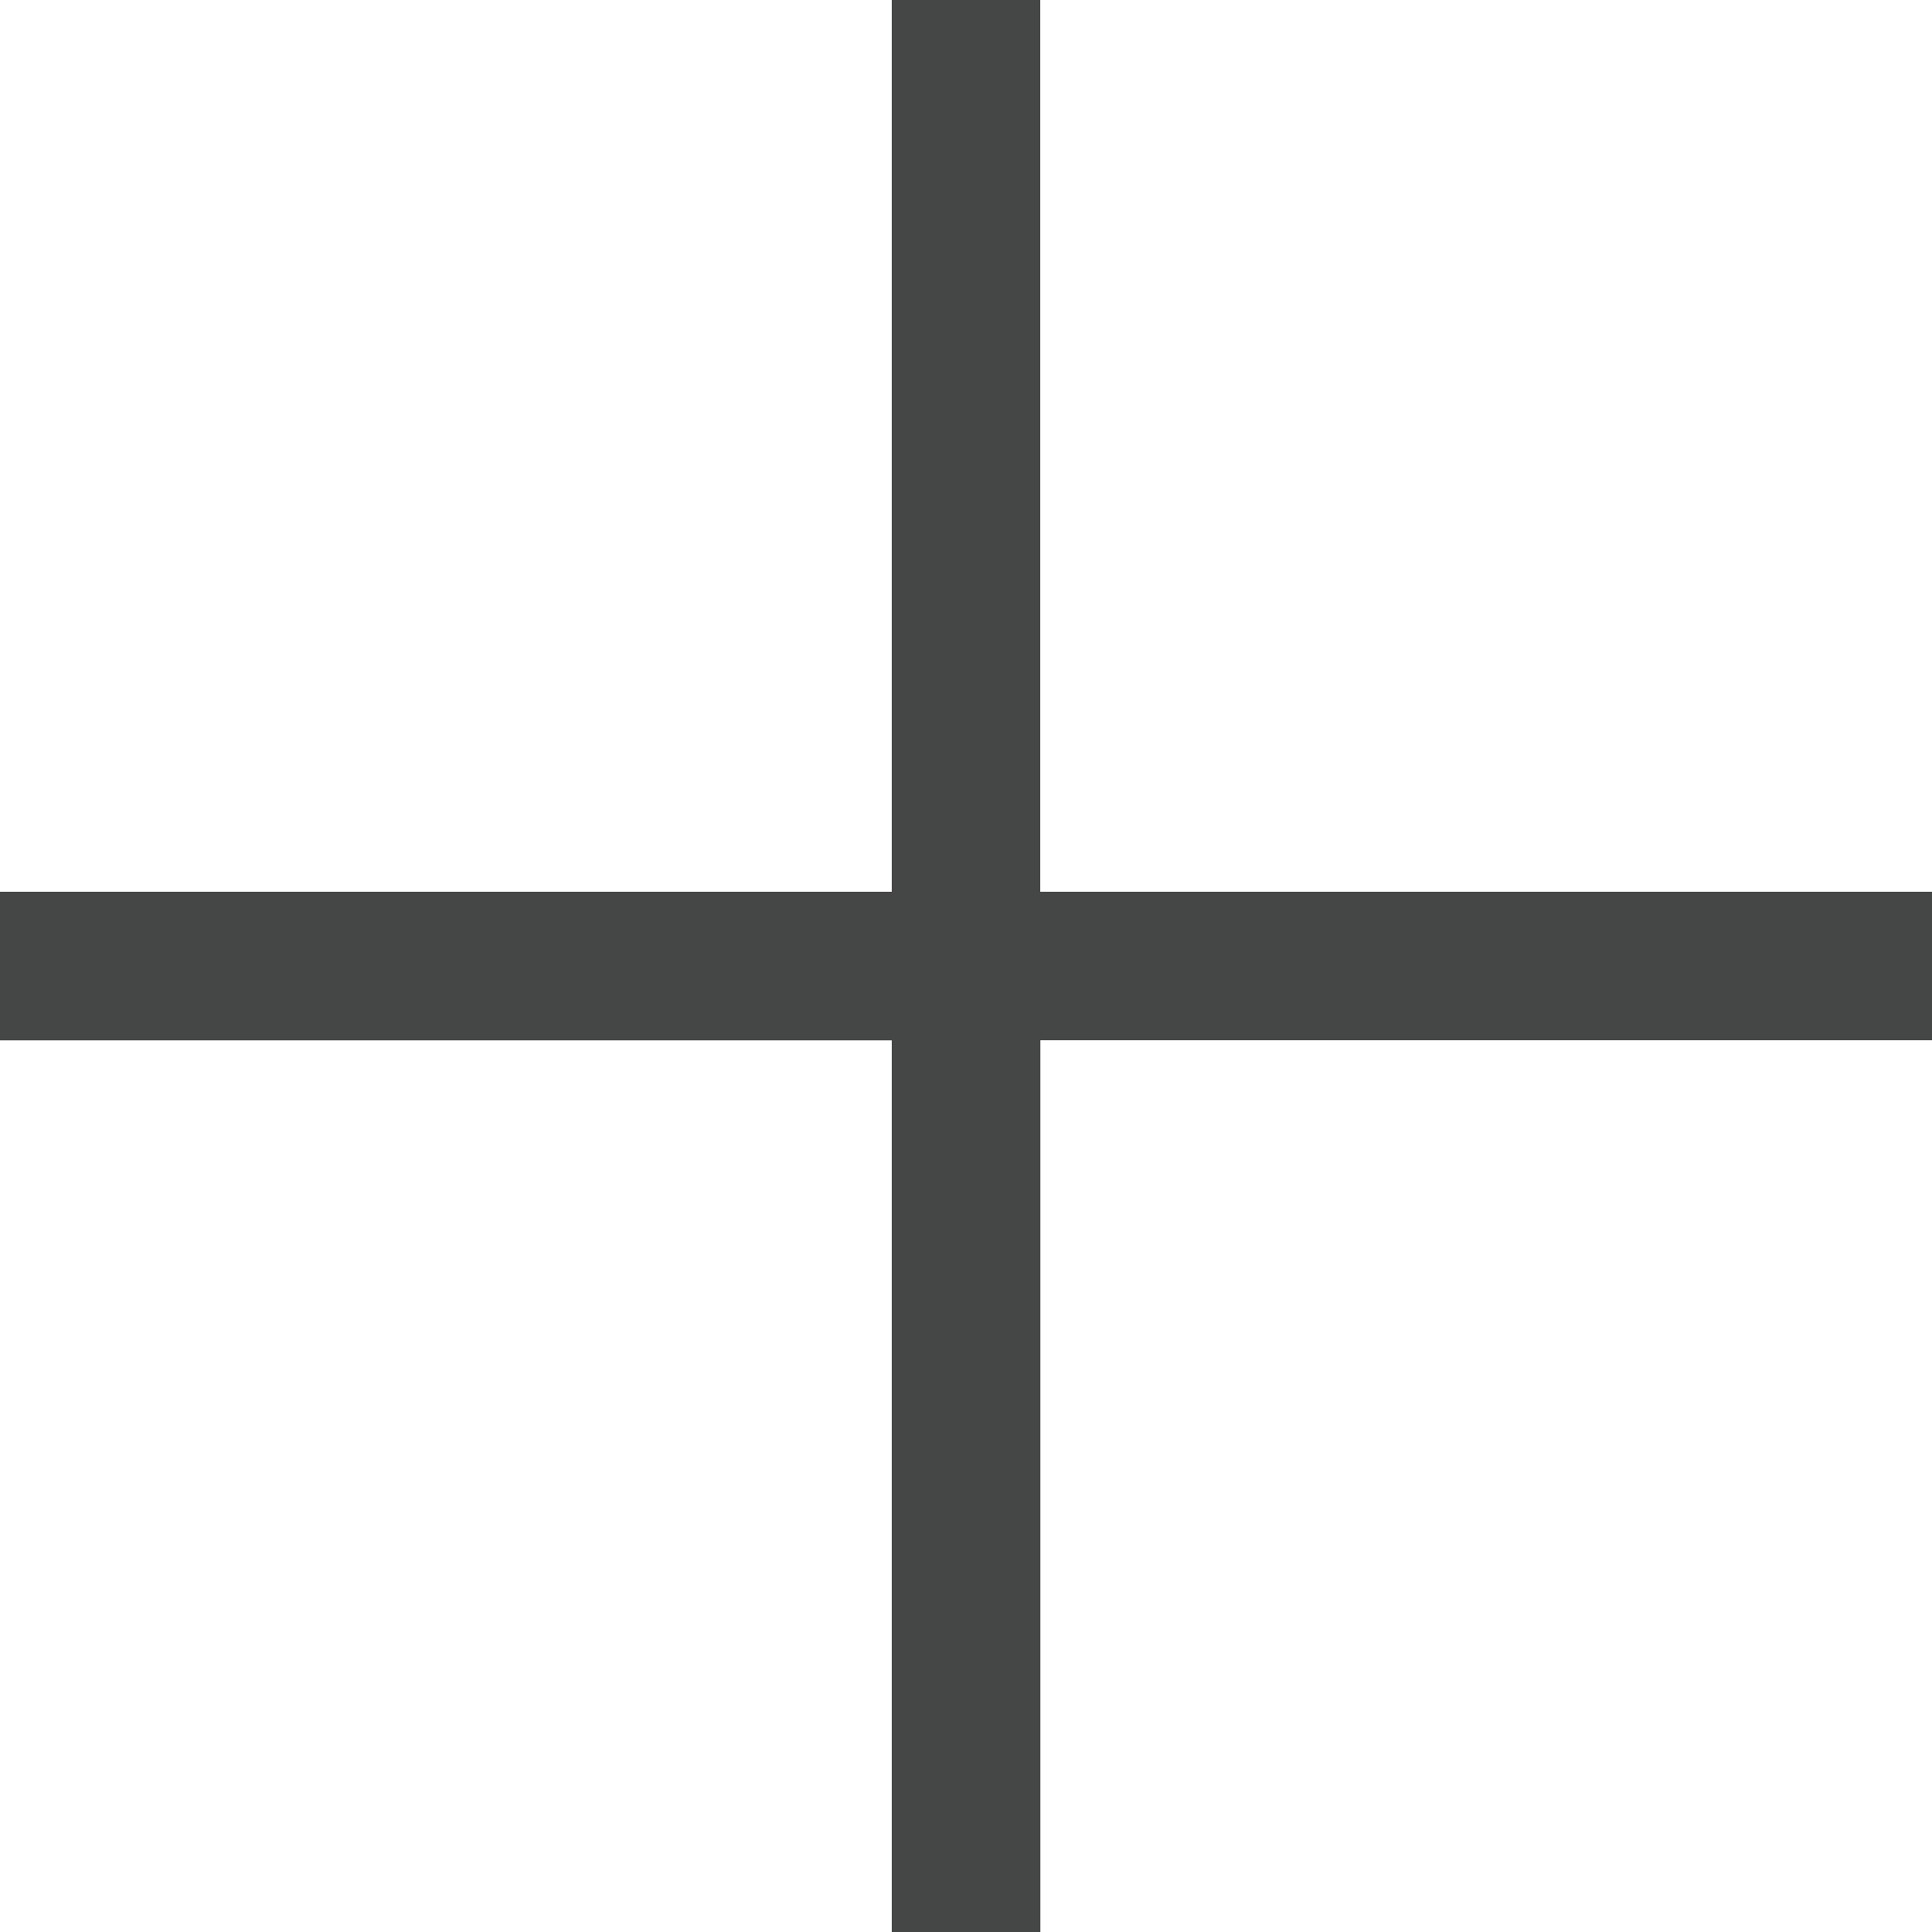 <svg xmlns="http://www.w3.org/2000/svg" width="18" height="18" viewBox="0 0 18 18">
  <path id="plus-sharp-light" d="M25.692,48.692V48H24.308v8.308H16v1.385h8.308V66h1.385V57.692H34V56.308H25.692Z" transform="translate(-16 -48)" fill="#454646"/>
</svg>
